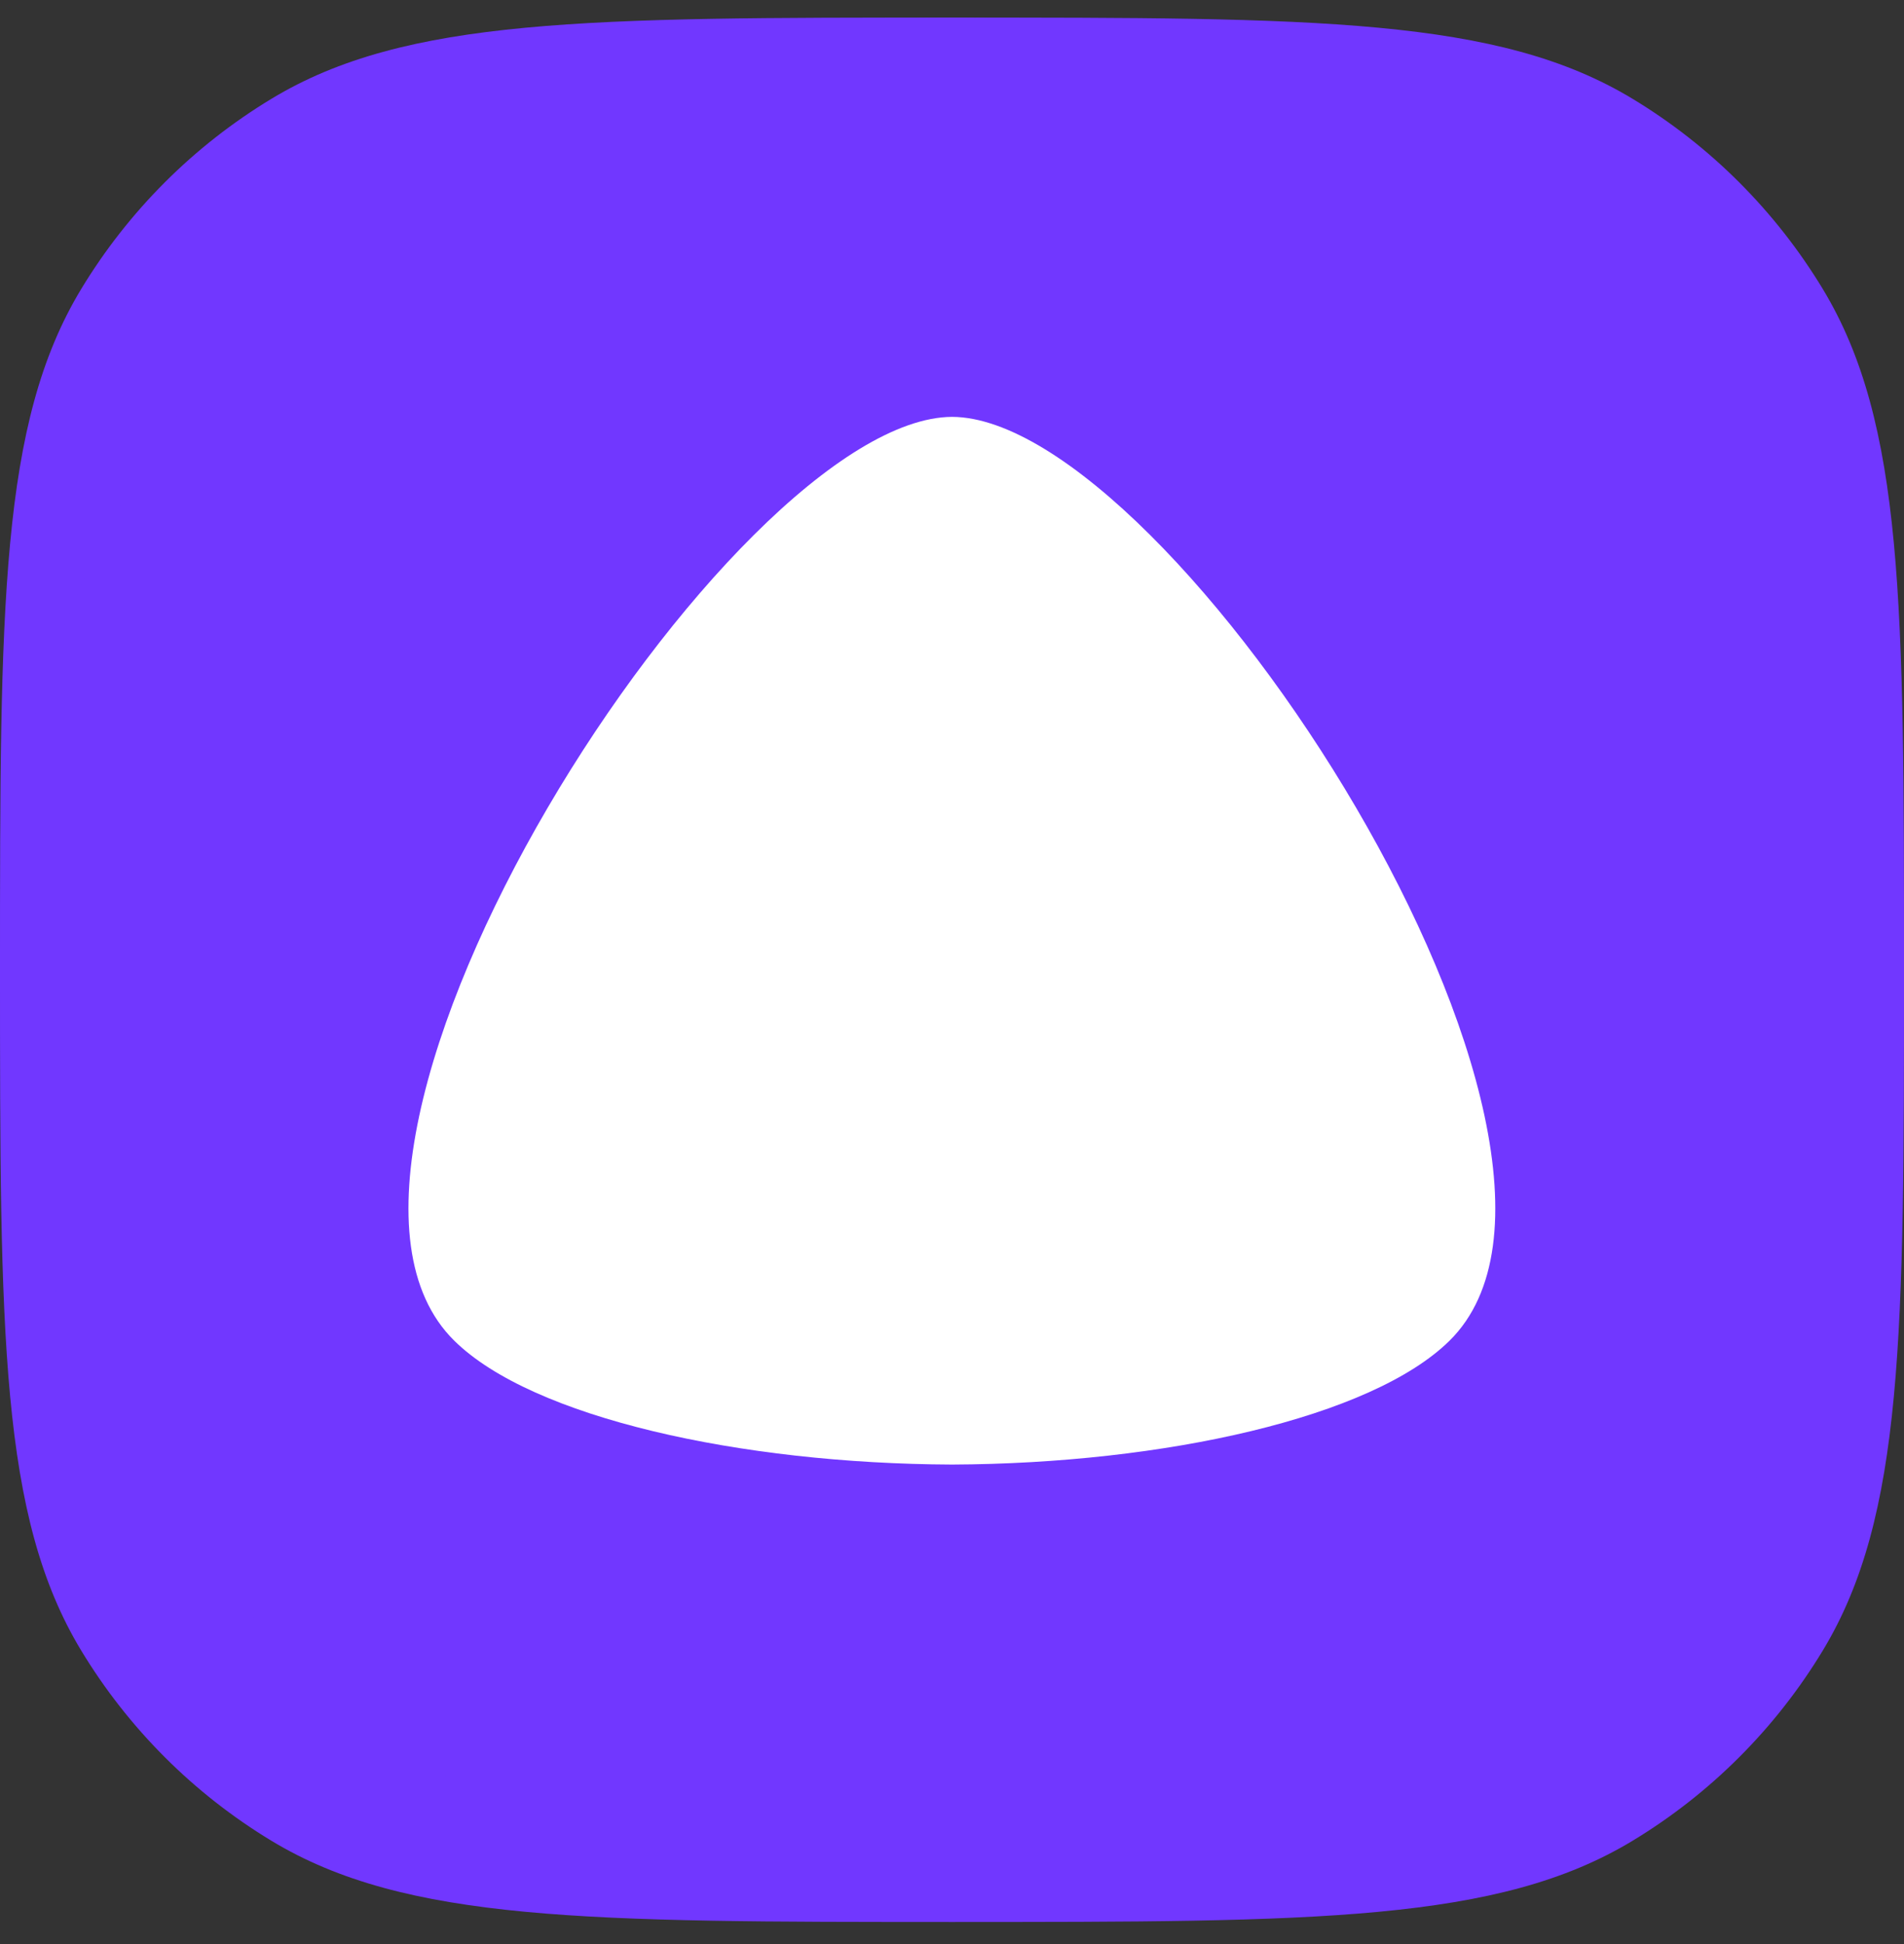 <svg width="48" height="49" viewBox="0 0 48 49" fill="none" xmlns="http://www.w3.org/2000/svg">
<rect x="0" y="0" width="48" height="49" fill="#333333" stroke="none"/>
<g clip-path="url(#clip0_49272_16959)">
<path d="M0 24.443C0 15.262 0 10.672 2.045 7.288C3.233 5.324 4.88 3.676 6.845 2.489C10.228 0.443 14.819 0.443 24 0.443C33.181 0.443 37.772 0.443 41.155 2.489C43.12 3.676 44.767 5.324 45.955 7.288C48 10.672 48 15.262 48 24.443C48 33.624 48 38.215 45.955 41.598C44.767 43.563 43.12 45.21 41.155 46.398C37.772 48.443 33.181 48.443 24 48.443C14.819 48.443 10.228 48.443 6.845 46.398C4.88 45.21 3.233 43.563 2.045 41.598C0 38.215 0 33.624 0 24.443Z" fill="#7137FF"/>
<circle cx="24" cy="24.443" r="24" fill="#7137FF"/>
<path d="M11.452 33.792C13.417 35.731 18.656 36.892 24 36.914C29.34 36.892 34.578 35.731 36.543 33.792C41.429 28.981 29.553 10.535 24.003 10.507C18.442 10.535 6.562 28.981 11.452 33.792Z" fill="white"/>
</g>
<defs>
<clipPath id="clip0_49272_16959">
<rect width="48" height="48" fill="white" transform="translate(0 0.443)"/>
</clipPath>
</defs>
</svg>
